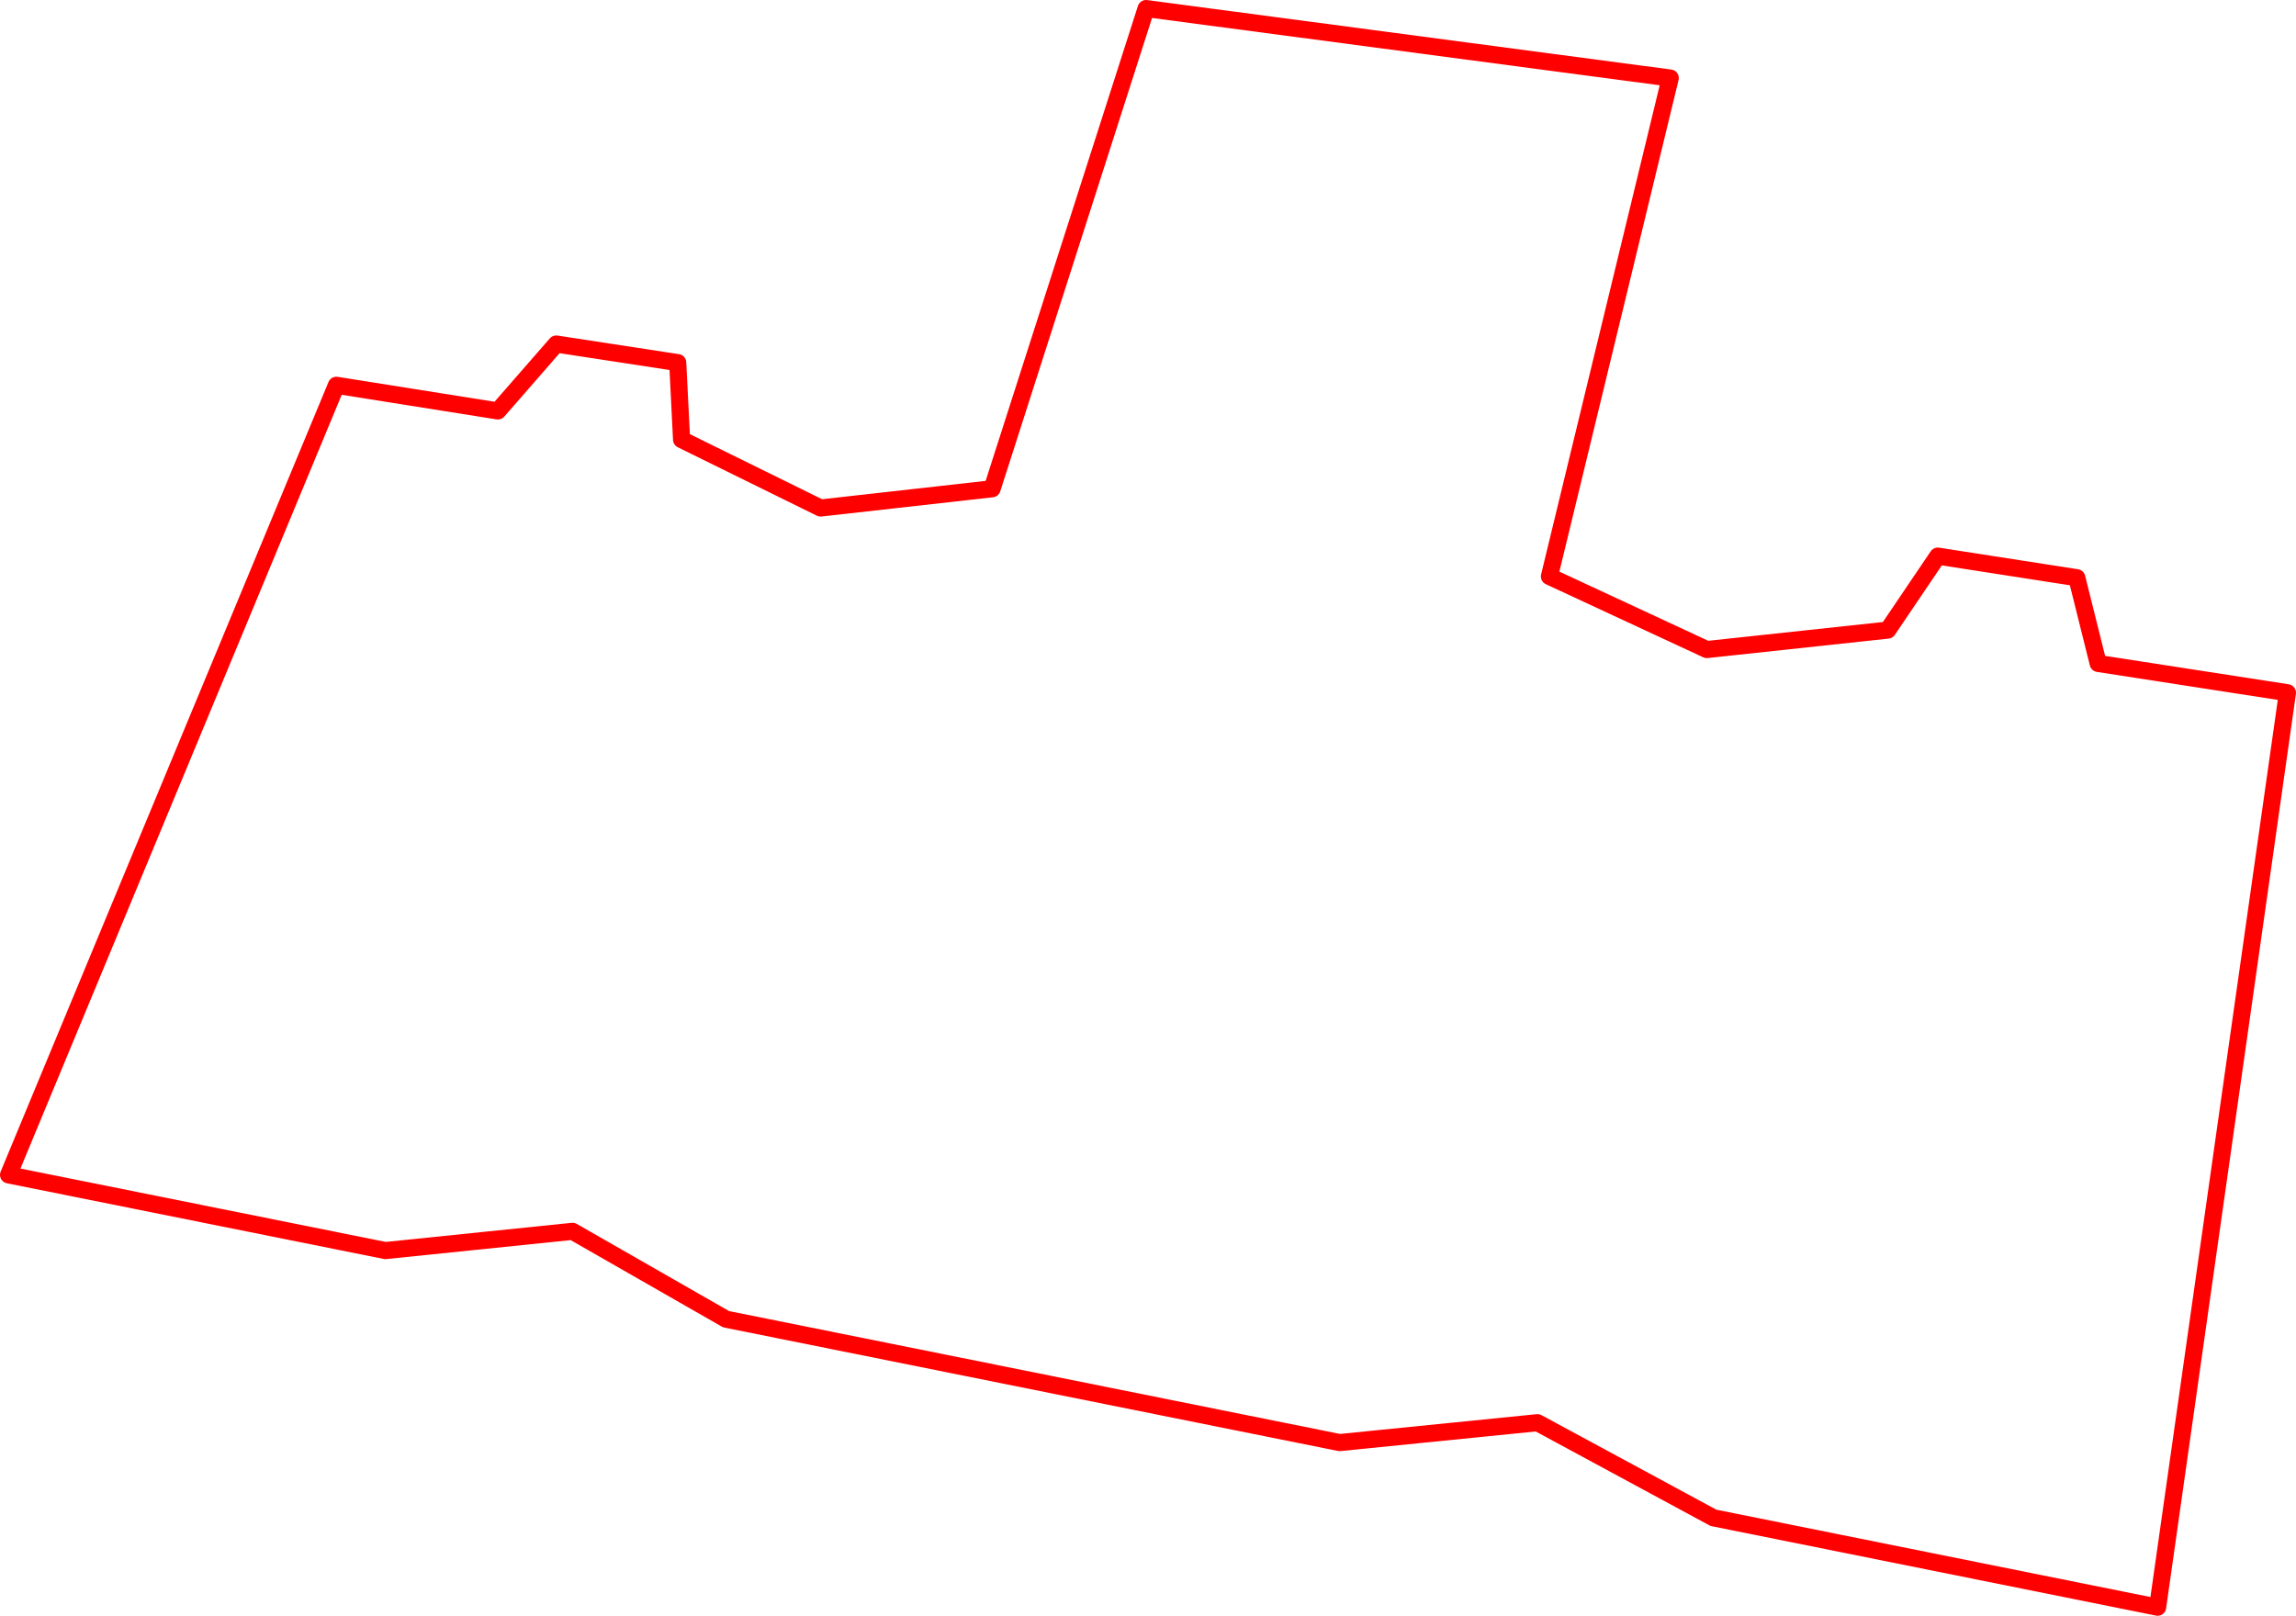 <?xml version="1.0" encoding="UTF-8" standalone="no"?>
<svg xmlns:xlink="http://www.w3.org/1999/xlink" height="377.85px" width="536.8px" xmlns="http://www.w3.org/2000/svg">
  <g transform="matrix(1.0, 0.0, 0.0, 1.0, -67.25, -95.05)">
    <path d="M335.2 97.05 L299.2 209.35 259.1 213.85 226.6 197.85 225.7 179.85 197.3 175.5 183.65 191.15 145.9 185.15 69.25 369.8 157.35 387.5 201.1 383.0 237.0 403.55 380.45 432.4 426.7 427.75 467.85 450.0 571.7 470.9 602.05 257.05 557.8 250.2 552.8 230.15 520.3 225.1 508.6 242.4 466.3 246.95 429.5 229.85 457.75 113.3 335.2 97.05 Z" fill="none" stroke="#ff0000" stroke-linecap="round" stroke-linejoin="round" stroke-width="4.0"/>
  </g>
</svg>
